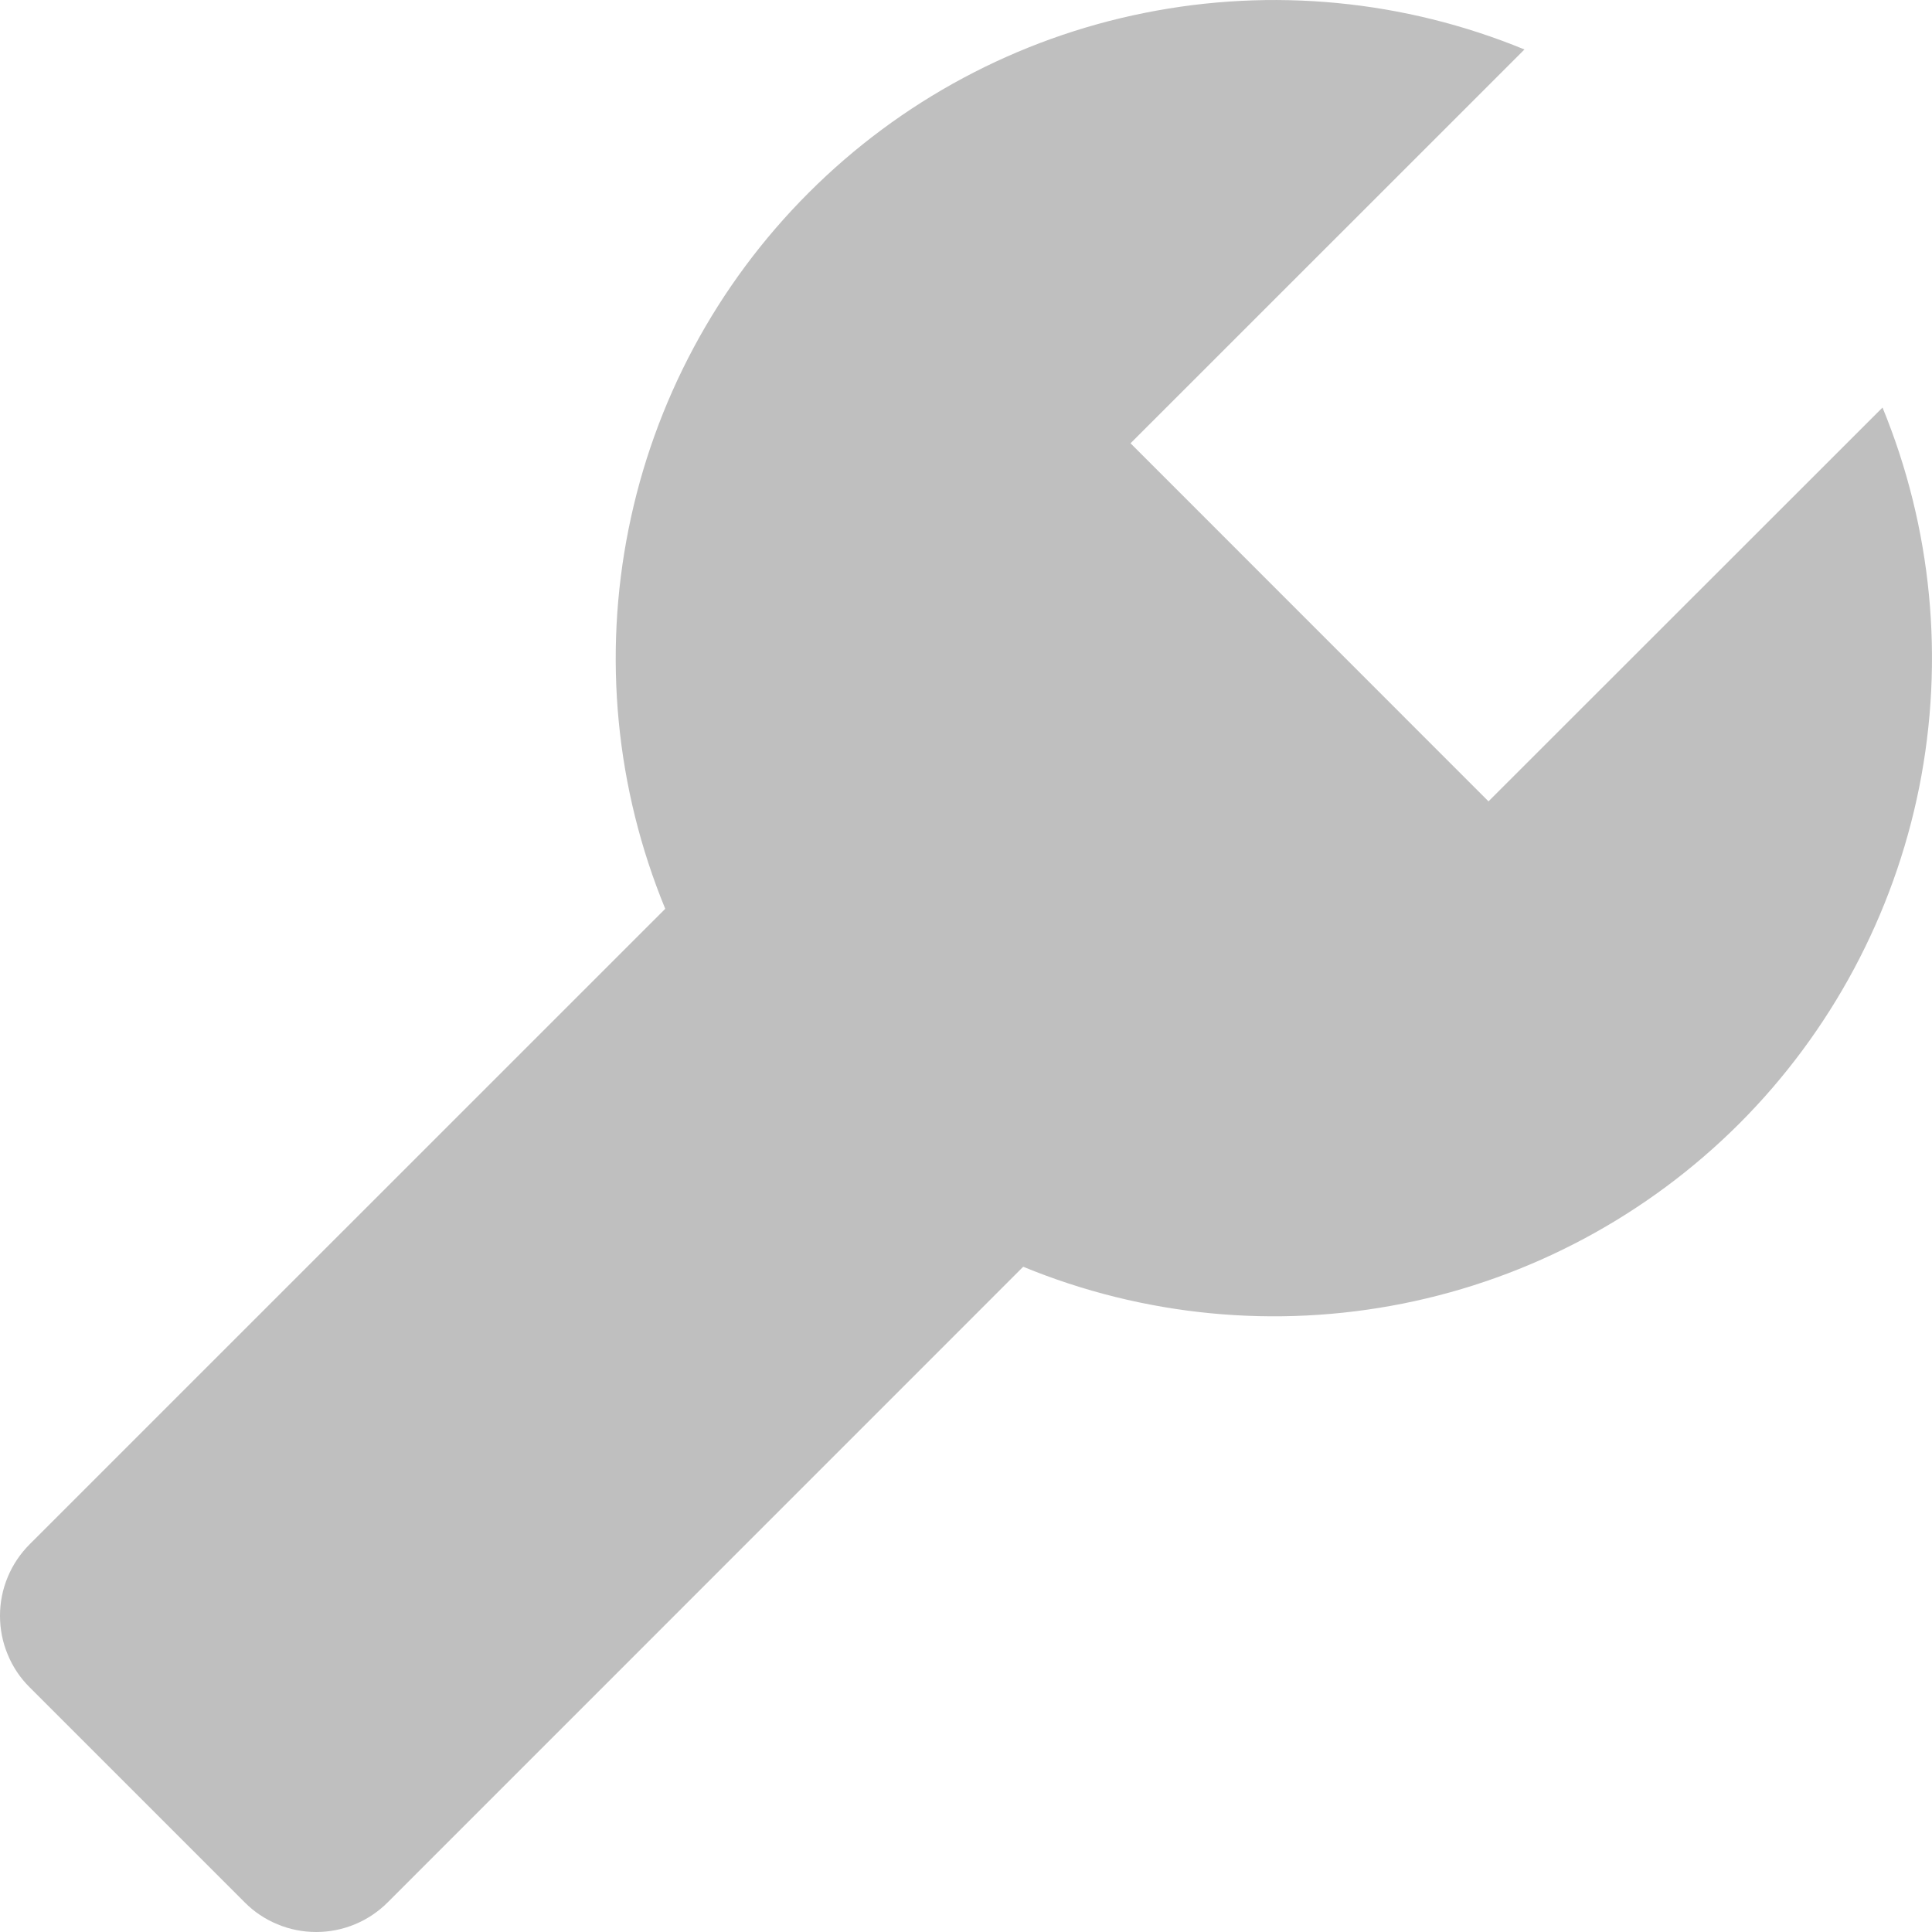 <svg width="18" height="18" viewBox="0 0 18 18" fill="none" xmlns="http://www.w3.org/2000/svg">
<path d="M17.539 3.797L13.868 7.466L10.533 4.13L14.203 0.461C13.083 0 11.852 -0.118 10.665 0.12C9.478 0.357 8.388 0.941 7.533 1.797C6.677 2.653 6.093 3.743 5.856 4.93C5.618 6.117 5.737 7.348 6.198 8.467L0.277 14.387C0.189 14.475 0.119 14.579 0.072 14.693C0.024 14.808 -6.10352e-05 14.93 -6.10352e-05 15.054C-6.10352e-05 15.178 0.024 15.301 0.072 15.415C0.119 15.53 0.189 15.634 0.277 15.721L2.279 17.723C2.366 17.811 2.47 17.881 2.585 17.928C2.699 17.976 2.822 18 2.946 18C3.07 18 3.192 17.976 3.307 17.928C3.421 17.881 3.525 17.811 3.613 17.723L9.533 11.802C10.653 12.263 11.884 12.382 13.071 12.145C14.258 11.908 15.348 11.324 16.205 10.468C17.06 9.612 17.643 8.521 17.881 7.334C18.118 6.147 17.999 4.916 17.539 3.797Z" fill="#BFBFBF"/>
</svg>
